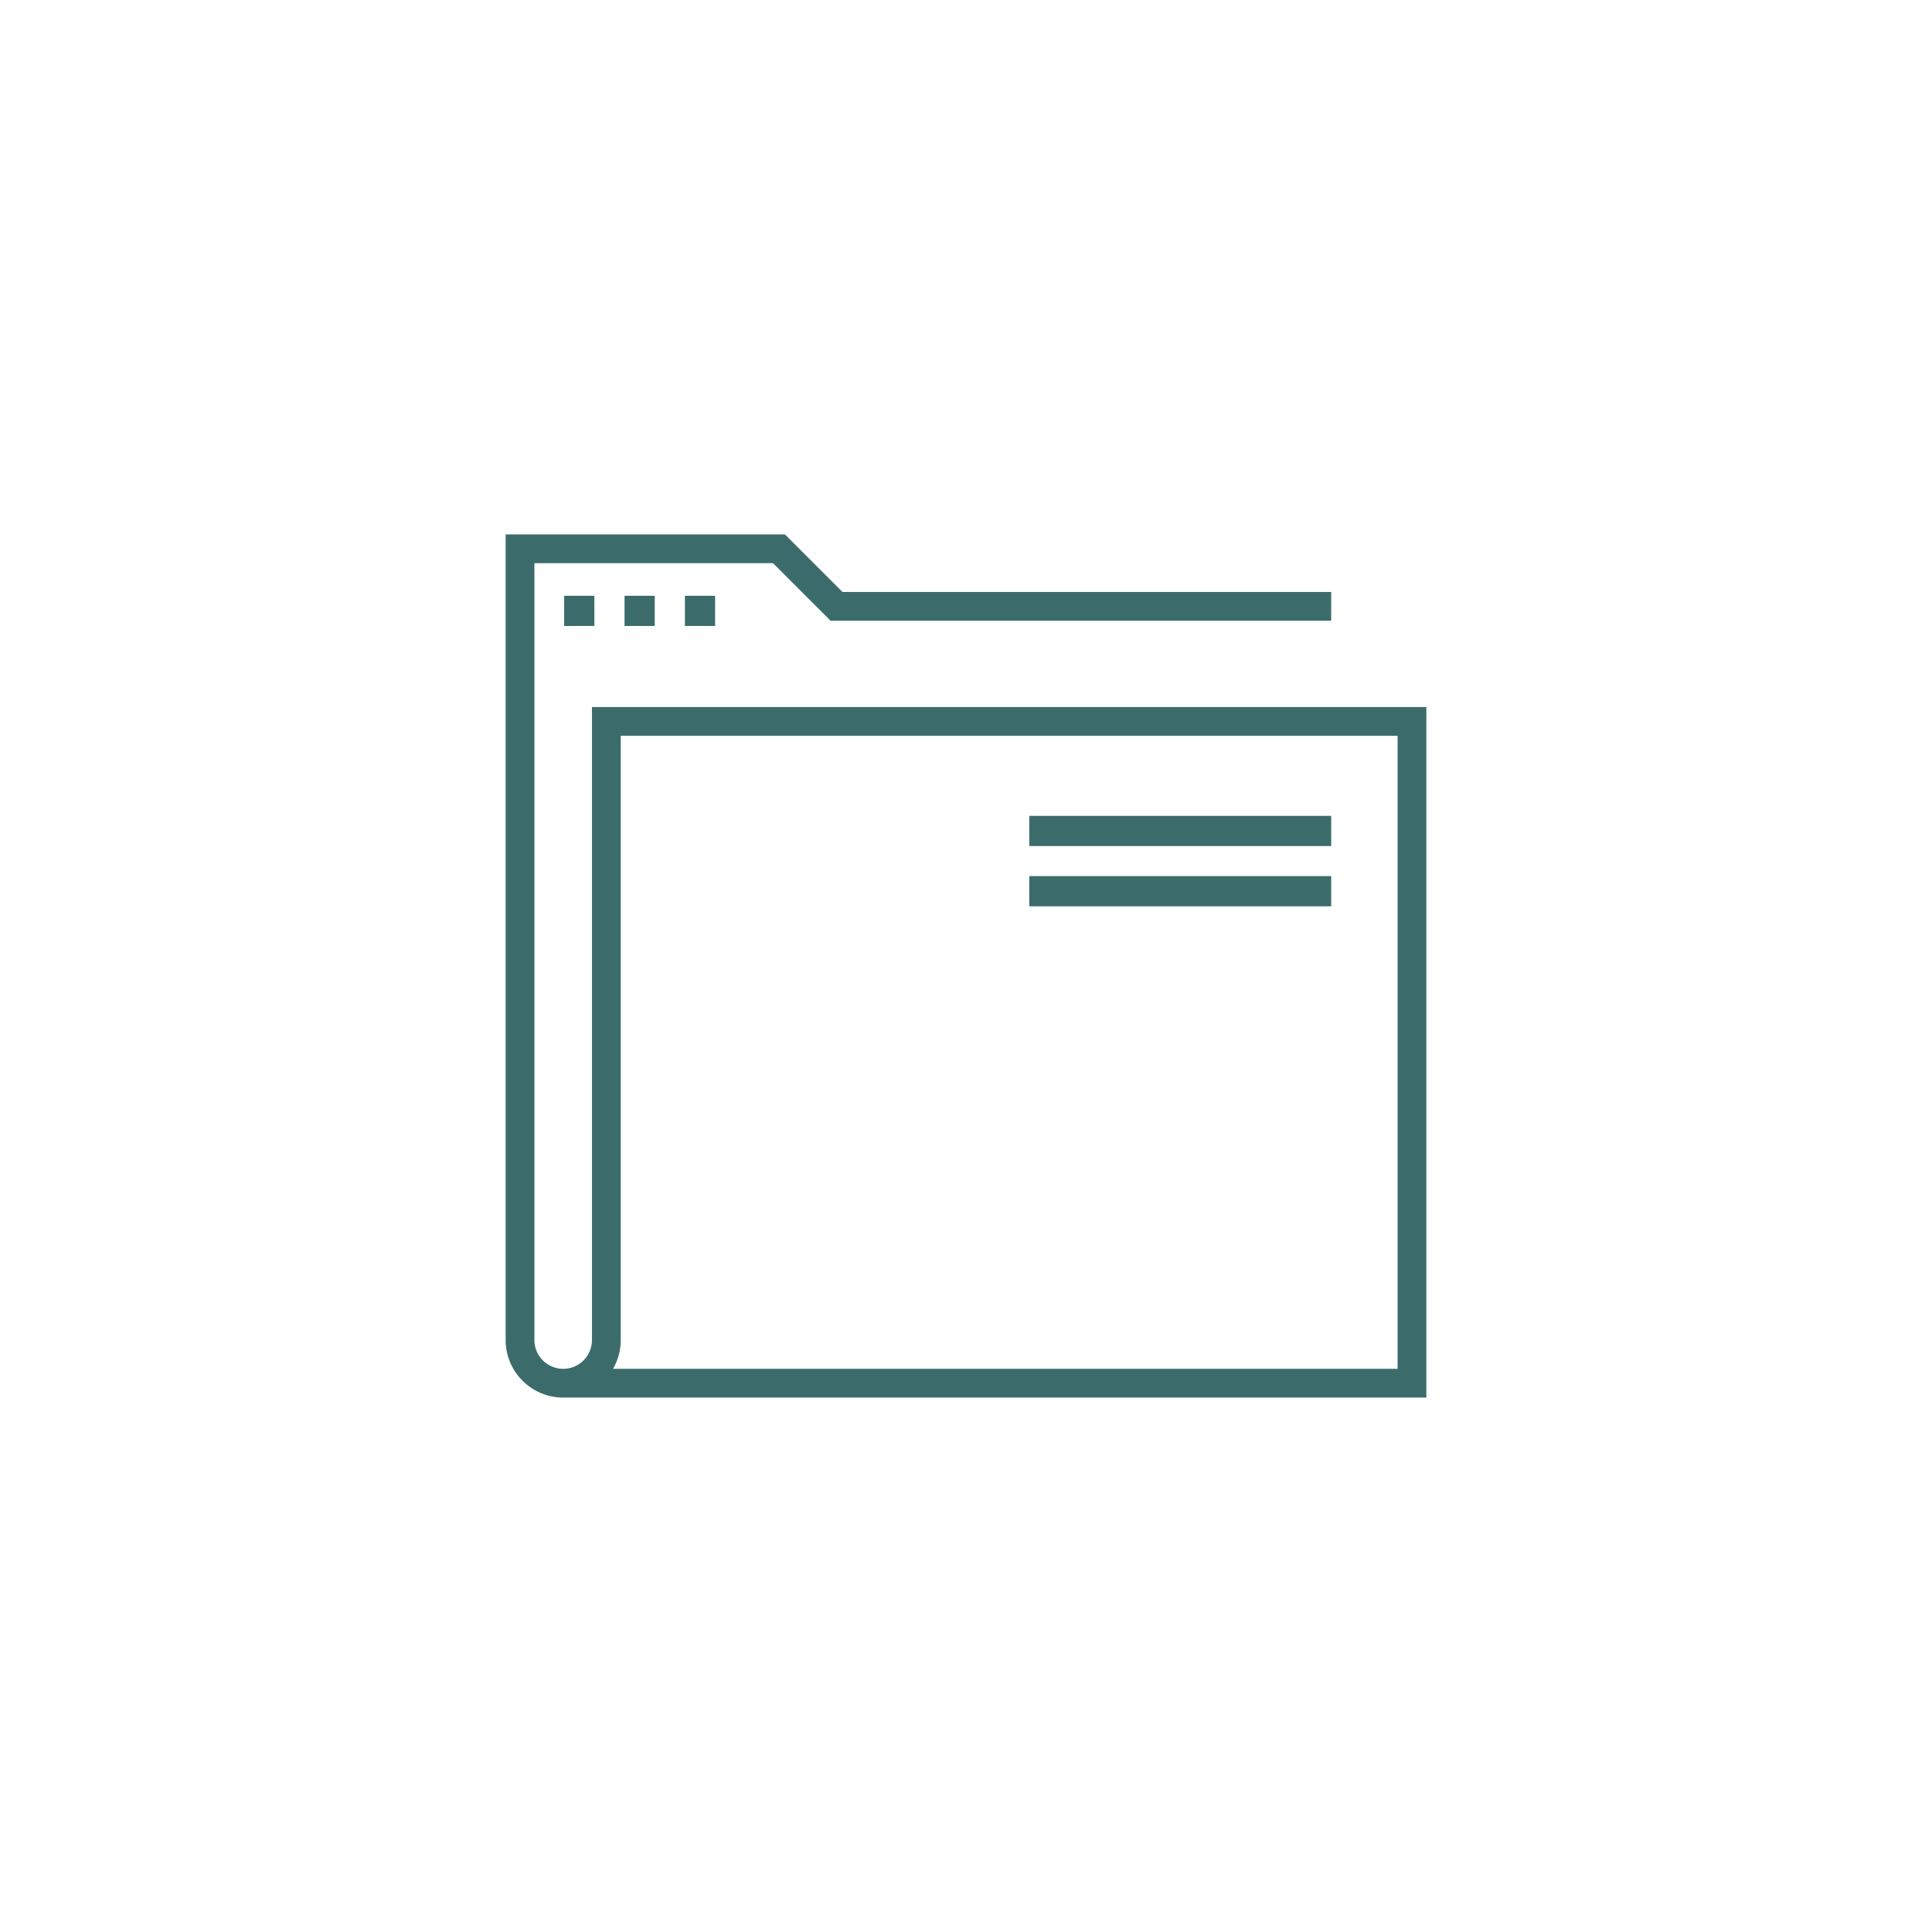 <svg xmlns="http://www.w3.org/2000/svg" viewBox="0 0 128 128"><defs><style>.a{fill:#3b6c6b;}</style></defs><path class="a" d="M39.219,46.844V88.781a1.906,1.906,0,1,1-3.813,0V37.312H51.215l3.812,3.812H88.194V39.219H55.816L52.004,35.406H33.5v53.375a3.817,3.817,0,0,0,3.812,3.813H94.5v-45.75Zm53.375,43.844h-51.98a3.79,3.79,0,0,0,.511-1.906V48.75H92.594Z"/><rect class="a" x="37.378" y="39.472" width="2" height="2"/><rect class="a" x="41.378" y="39.472" width="2" height="2"/><rect class="a" x="45.378" y="39.472" width="2" height="2"/><rect class="a" x="68.194" y="54.052" width="20" height="2"/><rect class="a" x="68.194" y="58.045" width="20" height="2"/></svg>